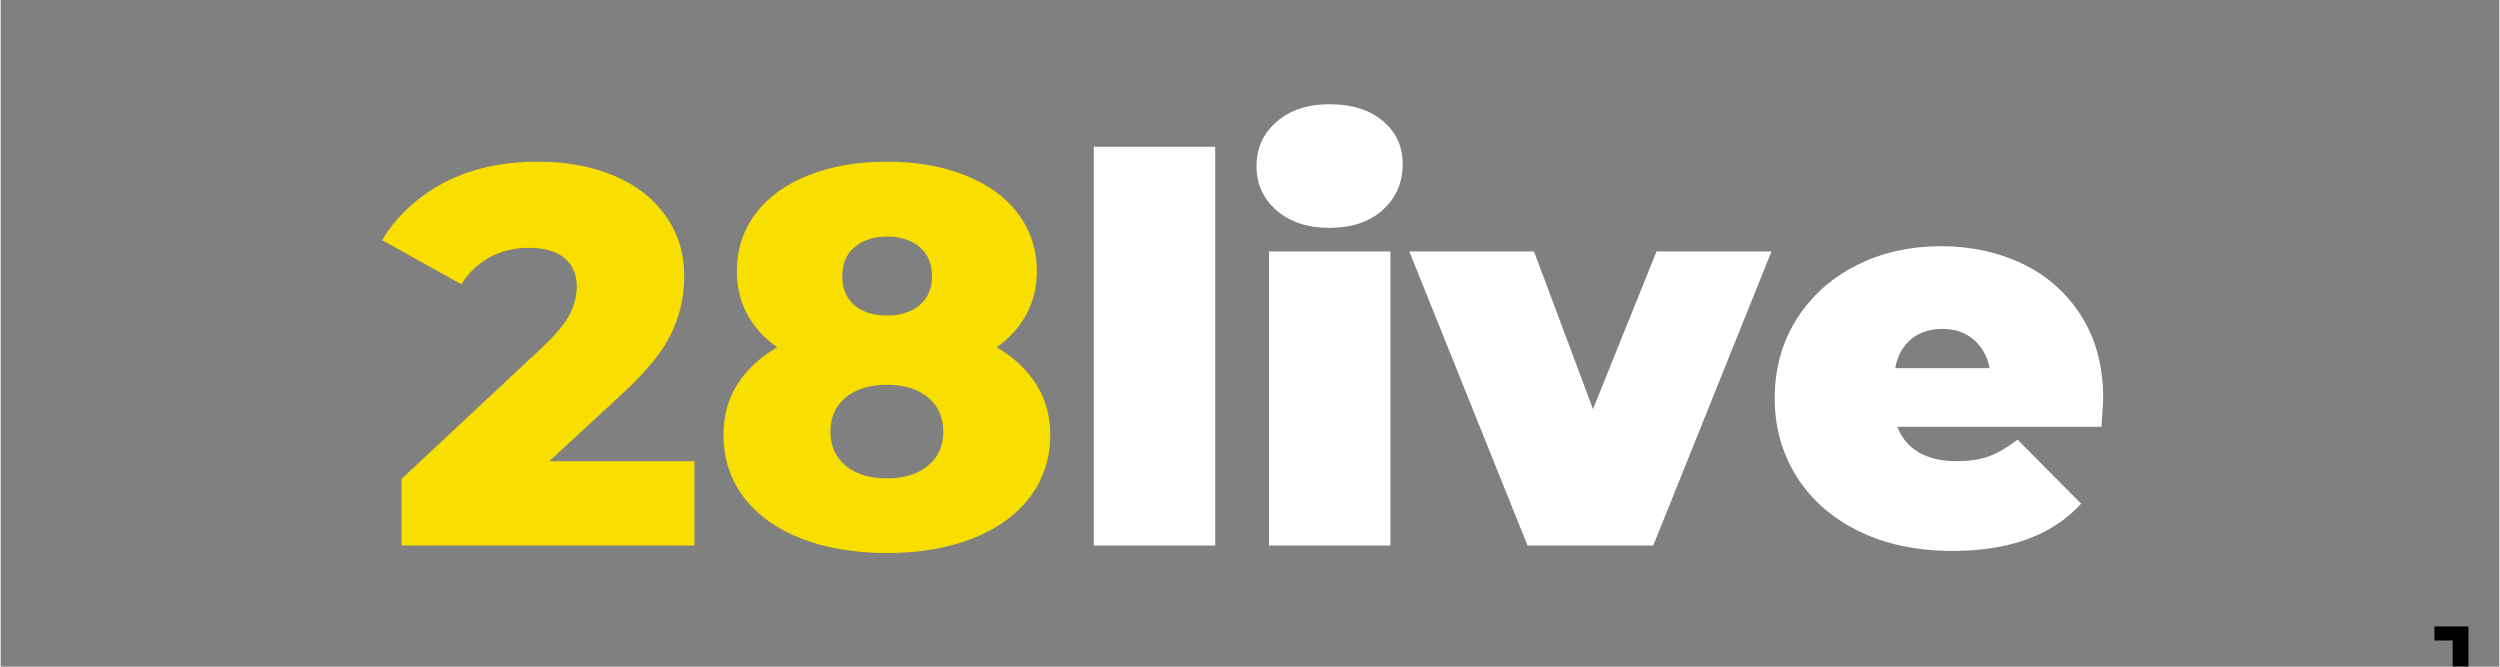 <svg xmlns="http://www.w3.org/2000/svg" xmlns:xlink="http://www.w3.org/1999/xlink" width="300" zoomAndPan="magnify" viewBox="0 0 224.88 60" height="80" preserveAspectRatio="xMidYMid meet" version="1.0"><rect x="0" y="0" width="224.88" height="60" fill="#808080" stroke="none"/><defs><g/><clipPath id="58d7146347"><path d="M 219 56 L 223 56 L 223 59.984 L 219 59.984 Z M 219 56 " clip-rule="nonzero"/></clipPath></defs><g clip-path="url(#58d7146347)"><g fill="#000000" fill-opacity="1"><g transform="translate(218.883, 64.781)"><g><path d="M 3.219 0 L 1.797 0 L 1.797 -7.141 L 0.156 -7.141 L 0.156 -8.406 L 3.219 -8.406 Z M 3.219 0 "/></g></g></g></g><g fill="#f8df00" fill-opacity="1"><g transform="translate(34.629, 49.099)"><g><path d="M 27.812 -7.594 L 27.812 0 L 1.453 0 L 1.453 -6 L 14.125 -17.844 C 15.352 -19.008 16.176 -20.004 16.594 -20.828 C 17.008 -21.648 17.219 -22.477 17.219 -23.312 C 17.219 -24.414 16.848 -25.27 16.109 -25.875 C 15.367 -26.488 14.289 -26.797 12.875 -26.797 C 11.613 -26.797 10.457 -26.516 9.406 -25.953 C 8.363 -25.391 7.504 -24.578 6.828 -23.516 L -0.297 -27.484 C 1.023 -29.672 2.879 -31.395 5.266 -32.656 C 7.66 -33.914 10.484 -34.547 13.734 -34.547 C 16.316 -34.547 18.598 -34.125 20.578 -33.281 C 22.566 -32.445 24.113 -31.242 25.219 -29.672 C 26.332 -28.109 26.891 -26.297 26.891 -24.234 C 26.891 -22.398 26.492 -20.664 25.703 -19.031 C 24.922 -17.406 23.398 -15.562 21.141 -13.5 L 14.75 -7.594 Z M 27.812 -7.594 "/></g></g></g><g fill="#f8df00" fill-opacity="1"><g transform="translate(63.602, 49.099)"><g><path d="M 26.031 -17.844 C 27.57 -16.945 28.758 -15.836 29.594 -14.516 C 30.438 -13.191 30.859 -11.676 30.859 -9.969 C 30.859 -7.832 30.242 -5.957 29.016 -4.344 C 27.797 -2.738 26.07 -1.5 23.844 -0.625 C 21.625 0.238 19.062 0.672 16.156 0.672 C 13.25 0.672 10.68 0.238 8.453 -0.625 C 6.234 -1.5 4.508 -2.738 3.281 -4.344 C 2.062 -5.957 1.453 -7.832 1.453 -9.969 C 1.453 -11.676 1.867 -13.191 2.703 -14.516 C 3.547 -15.836 4.738 -16.945 6.281 -17.844 C 5.125 -18.656 4.227 -19.641 3.594 -20.797 C 2.969 -21.961 2.656 -23.254 2.656 -24.672 C 2.656 -26.641 3.219 -28.375 4.344 -29.875 C 5.477 -31.375 7.066 -32.523 9.109 -33.328 C 11.16 -34.141 13.508 -34.547 16.156 -34.547 C 18.801 -34.547 21.145 -34.141 23.188 -33.328 C 25.238 -32.523 26.828 -31.375 27.953 -29.875 C 29.086 -28.375 29.656 -26.641 29.656 -24.672 C 29.656 -23.254 29.336 -21.961 28.703 -20.797 C 28.078 -19.641 27.188 -18.656 26.031 -17.844 Z M 16.156 -27.812 C 14.969 -27.812 14 -27.492 13.25 -26.859 C 12.508 -26.234 12.141 -25.359 12.141 -24.234 C 12.141 -23.141 12.5 -22.273 13.219 -21.641 C 13.945 -21.016 14.926 -20.703 16.156 -20.703 C 17.383 -20.703 18.367 -21.016 19.109 -21.641 C 19.848 -22.273 20.219 -23.141 20.219 -24.234 C 20.219 -25.359 19.848 -26.234 19.109 -26.859 C 18.367 -27.492 17.383 -27.812 16.156 -27.812 Z M 16.156 -6.047 C 17.707 -6.047 18.941 -6.426 19.859 -7.188 C 20.773 -7.945 21.234 -8.969 21.234 -10.25 C 21.234 -11.539 20.773 -12.566 19.859 -13.328 C 18.941 -14.086 17.707 -14.469 16.156 -14.469 C 14.602 -14.469 13.367 -14.086 12.453 -13.328 C 11.535 -12.566 11.078 -11.539 11.078 -10.25 C 11.078 -8.969 11.535 -7.945 12.453 -7.188 C 13.367 -6.426 14.602 -6.047 16.156 -6.047 Z M 16.156 -6.047 "/></g></g></g><g fill="#ffffff" fill-opacity="1"><g transform="translate(95.962, 49.099)"><g><path d="M 2.422 -35.891 L 13.344 -35.891 L 13.344 0 L 2.422 0 Z M 2.422 -35.891 "/></g></g></g><g fill="#ffffff" fill-opacity="1"><g transform="translate(111.73, 49.099)"><g><path d="M 2.422 -26.469 L 13.344 -26.469 L 13.344 0 L 2.422 0 Z M 7.875 -28.594 C 5.906 -28.594 4.316 -29.113 3.109 -30.156 C 1.898 -31.207 1.297 -32.539 1.297 -34.156 C 1.297 -35.77 1.898 -37.098 3.109 -38.141 C 4.316 -39.191 5.906 -39.719 7.875 -39.719 C 9.875 -39.719 11.469 -39.219 12.656 -38.219 C 13.852 -37.219 14.453 -35.926 14.453 -34.344 C 14.453 -32.664 13.852 -31.285 12.656 -30.203 C 11.469 -29.129 9.875 -28.594 7.875 -28.594 Z M 7.875 -28.594 "/></g></g></g><g fill="#ffffff" fill-opacity="1"><g transform="translate(127.498, 49.099)"><g><path d="M 31.875 -26.469 L 21.234 0 L 9.922 0 L -0.719 -26.469 L 10.5 -26.469 L 15.812 -12.281 L 21.531 -26.469 Z M 31.875 -26.469 "/></g></g></g><g fill="#ffffff" fill-opacity="1"><g transform="translate(158.648, 49.099)"><g><path d="M 30.578 -13.25 C 30.578 -13.094 30.523 -12.238 30.422 -10.688 L 12.047 -10.688 C 12.43 -9.688 13.07 -8.922 13.969 -8.391 C 14.875 -7.859 16.004 -7.594 17.359 -7.594 C 18.523 -7.594 19.504 -7.738 20.297 -8.031 C 21.086 -8.32 21.945 -8.82 22.875 -9.531 L 28.594 -3.766 C 26.008 -0.93 22.156 0.484 17.031 0.484 C 13.832 0.484 11.023 -0.102 8.609 -1.281 C 6.191 -2.457 4.32 -4.094 3 -6.188 C 1.676 -8.289 1.016 -10.645 1.016 -13.25 C 1.016 -15.895 1.664 -18.258 2.969 -20.344 C 4.281 -22.426 6.07 -24.047 8.344 -25.203 C 10.613 -26.359 13.172 -26.938 16.016 -26.938 C 18.691 -26.938 21.133 -26.406 23.344 -25.344 C 25.551 -24.281 27.305 -22.719 28.609 -20.656 C 29.922 -18.594 30.578 -16.125 30.578 -13.25 Z M 16.109 -19.5 C 14.984 -19.5 14.047 -19.191 13.297 -18.578 C 12.555 -17.961 12.078 -17.094 11.859 -15.969 L 20.359 -15.969 C 20.141 -17.062 19.656 -17.922 18.906 -18.547 C 18.164 -19.18 17.234 -19.5 16.109 -19.5 Z M 16.109 -19.5 "/></g></g></g></svg>
